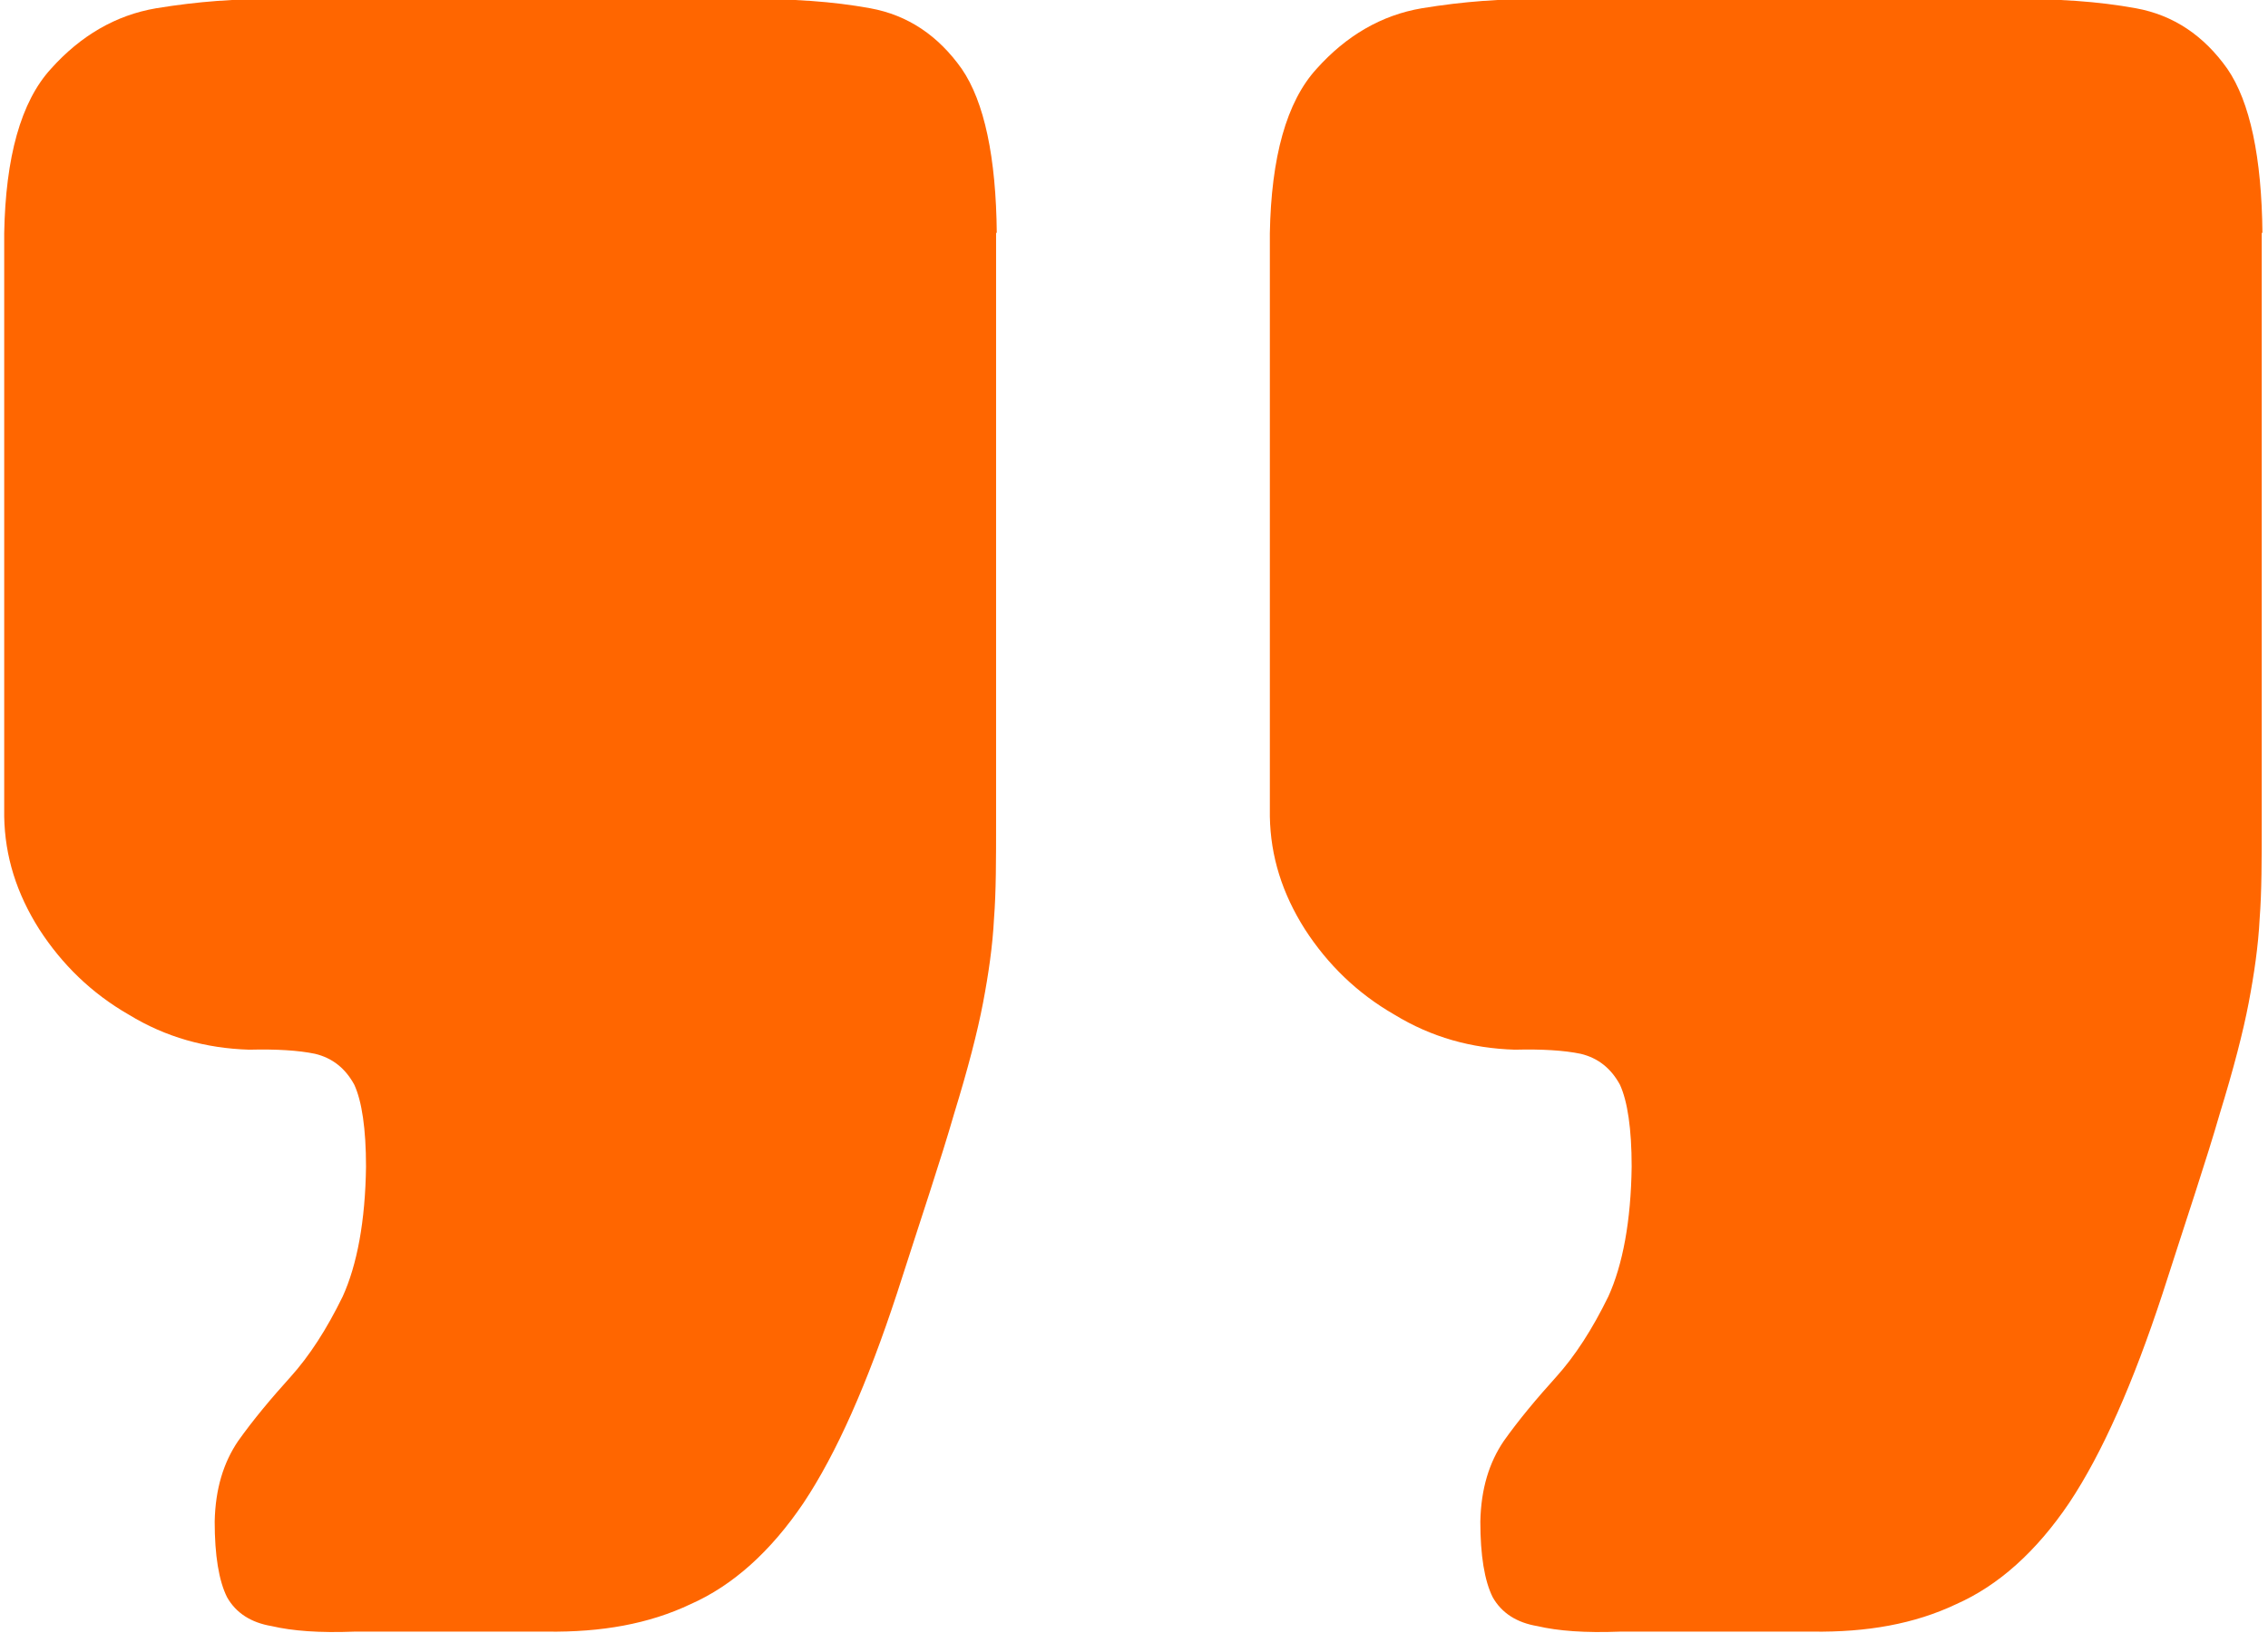 <?xml version="1.0" encoding="UTF-8"?>
<!DOCTYPE svg PUBLIC "-//W3C//DTD SVG 1.1//EN" "http://www.w3.org/Graphics/SVG/1.1/DTD/svg11.dtd">
<!-- Creator: CorelDRAW -->
<svg xmlns="http://www.w3.org/2000/svg" xml:space="preserve" width="50px" height="36px" style="shape-rendering:geometricPrecision; text-rendering:geometricPrecision; image-rendering:optimizeQuality; fill-rule:evenodd; clip-rule:evenodd"
viewBox="0 0 3.281 2.374"
 xmlns:xlink="http://www.w3.org/1999/xlink">
 <defs>
  <style type="text/css">
   <![CDATA[
    .fil0 {fill:#FF6600;fill-rule:nonzero}
   ]]>
  </style>
 </defs>
 <g id="Layer_x0020_1">
  <path class="fil0" d="M3.281 0.339c-0.001,-0.11 -0.018,-0.191 -0.051,-0.239 -0.034,-0.048 -0.078,-0.078 -0.133,-0.088 -0.055,-0.01 -0.114,-0.014 -0.181,-0.013l-0.687 0c-0.052,-0.001 -0.109,0.003 -0.17,0.013 -0.059,0.01 -0.11,0.04 -0.153,0.088 -0.044,0.048 -0.066,0.129 -0.068,0.239l0 0.848c0.001,0.058 0.018,0.112 0.051,0.164 0.033,0.051 0.076,0.093 0.13,0.124 0.054,0.033 0.112,0.049 0.175,0.051 0.04,-0.001 0.072,0.001 0.096,0.006 0.025,0.006 0.044,0.021 0.057,0.045 0.011,0.024 0.017,0.064 0.017,0.119 -0.001,0.079 -0.013,0.143 -0.034,0.189 -0.023,0.047 -0.048,0.086 -0.076,0.117 -0.028,0.031 -0.054,0.062 -0.076,0.093 -0.021,0.031 -0.033,0.069 -0.034,0.117 0,0.049 0.006,0.086 0.018,0.11 0.013,0.023 0.035,0.037 0.065,0.042 0.03,0.007 0.069,0.01 0.12,0.008l0.28 0c0.079,0.001 0.148,-0.011 0.209,-0.04 0.061,-0.027 0.116,-0.076 0.164,-0.147 0.048,-0.072 0.093,-0.174 0.136,-0.305 0.035,-0.109 0.064,-0.195 0.083,-0.261 0.02,-0.065 0.034,-0.119 0.042,-0.161 0.008,-0.042 0.014,-0.083 0.016,-0.123 0.003,-0.038 0.003,-0.086 0.003,-0.141l0 -0.856zm-1.84 0c-0.001,-0.11 -0.018,-0.191 -0.051,-0.239 -0.034,-0.048 -0.078,-0.078 -0.133,-0.088 -0.055,-0.01 -0.114,-0.014 -0.181,-0.013l-0.687 0c-0.052,-0.001 -0.109,0.003 -0.17,0.013 -0.059,0.01 -0.11,0.04 -0.153,0.088 -0.044,0.048 -0.066,0.129 -0.068,0.239l0 0.848c0.001,0.058 0.018,0.112 0.051,0.164 0.033,0.051 0.076,0.093 0.13,0.124 0.054,0.033 0.112,0.049 0.175,0.051 0.04,-0.001 0.072,0.001 0.096,0.006 0.025,0.006 0.044,0.021 0.057,0.045 0.011,0.024 0.017,0.064 0.017,0.119 -0.001,0.079 -0.013,0.143 -0.034,0.189 -0.023,0.047 -0.048,0.086 -0.076,0.117 -0.028,0.031 -0.054,0.062 -0.076,0.093 -0.021,0.031 -0.033,0.069 -0.034,0.117 0,0.049 0.006,0.086 0.018,0.11 0.013,0.023 0.035,0.037 0.065,0.042 0.03,0.007 0.069,0.01 0.12,0.008l0.28 0c0.079,0.001 0.148,-0.011 0.209,-0.04 0.061,-0.027 0.116,-0.076 0.164,-0.147 0.048,-0.072 0.093,-0.174 0.136,-0.305 0.035,-0.109 0.064,-0.195 0.083,-0.261 0.02,-0.065 0.034,-0.119 0.042,-0.161 0.008,-0.042 0.014,-0.083 0.016,-0.123 0.003,-0.038 0.003,-0.086 0.003,-0.141l0 -0.856z"/>
 </g>
</svg>
